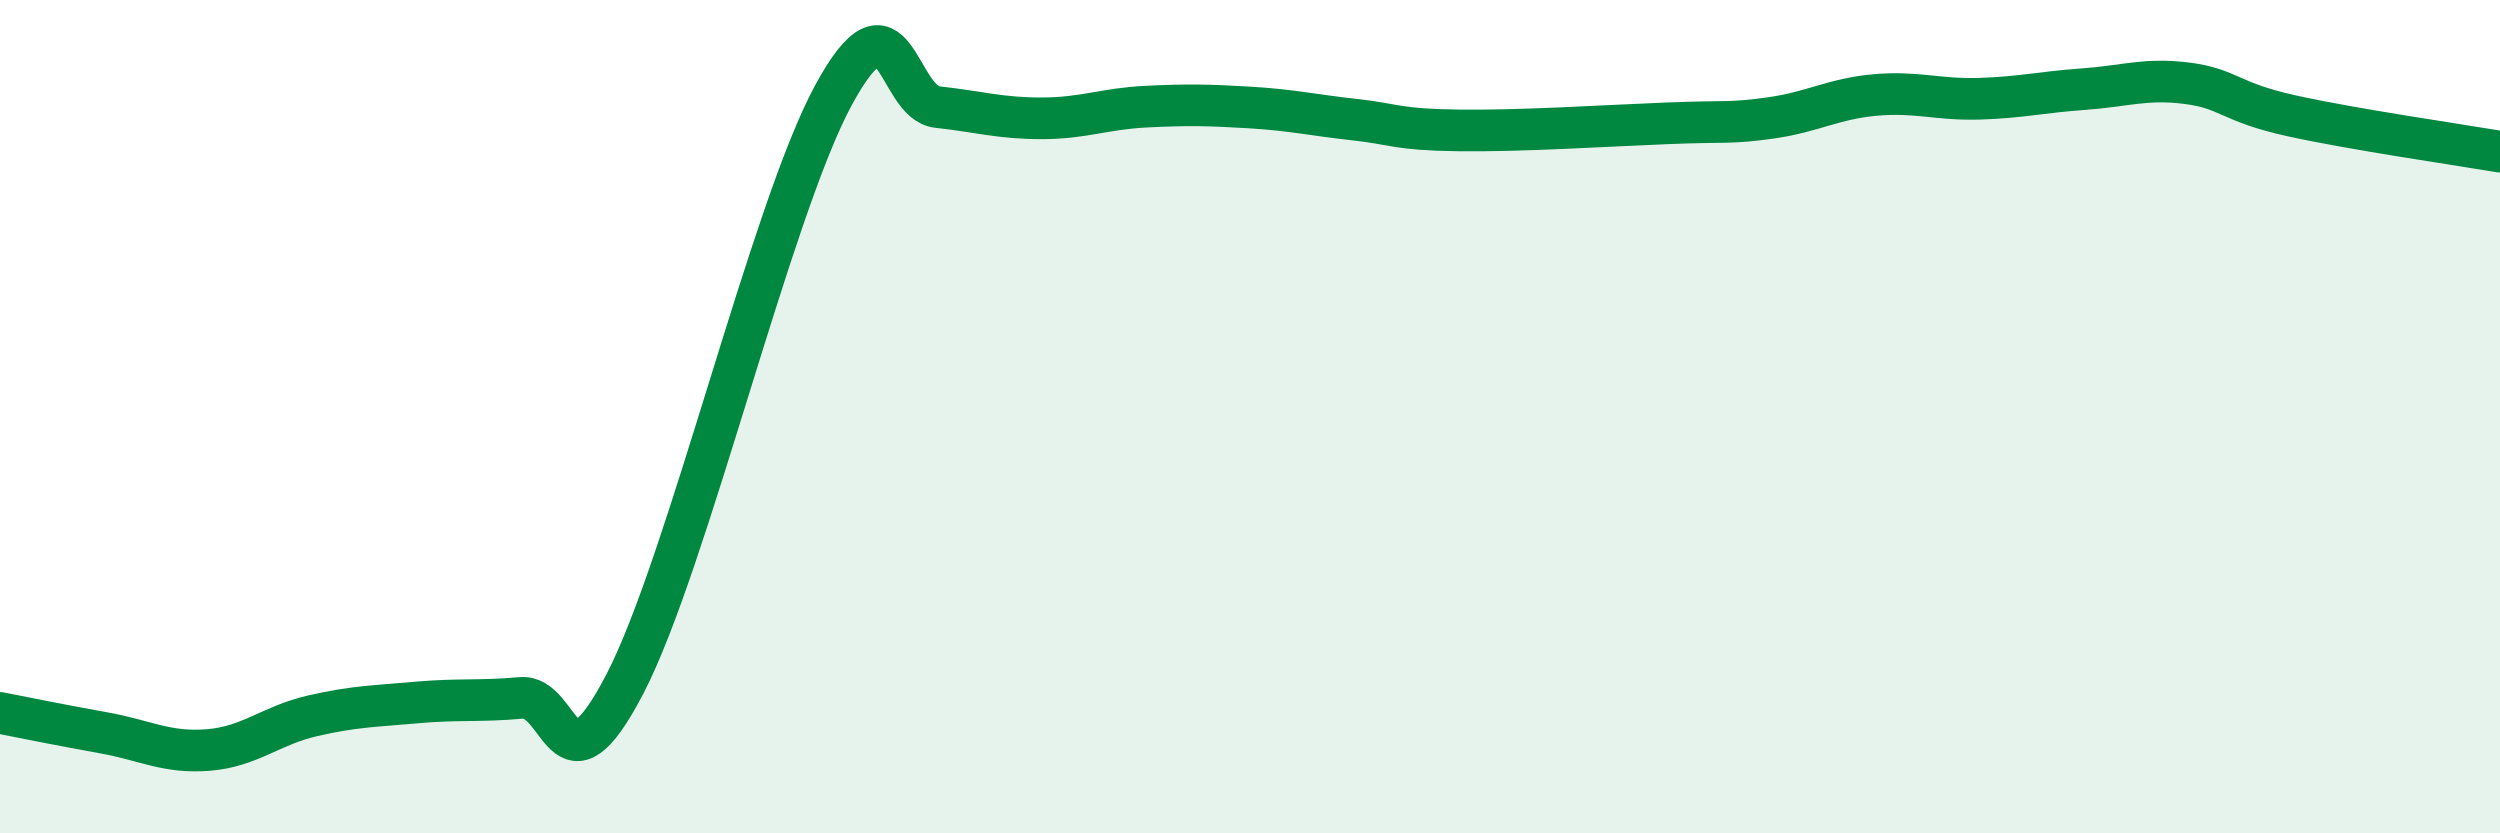 
    <svg width="60" height="20" viewBox="0 0 60 20" xmlns="http://www.w3.org/2000/svg">
      <path
        d="M 0,17.11 C 0.5,17.21 1.5,17.41 2.5,17.59 C 3.5,17.77 4,18.08 5,18 C 6,17.92 6.5,17.41 7.5,17.18 C 8.5,16.95 9,16.95 10,16.86 C 11,16.77 11.5,16.84 12.5,16.75 C 13.5,16.66 13.5,19.3 15,16.41 C 16.5,13.52 18.5,5.06 20,2.29 C 21.5,-0.48 21.5,2.46 22.5,2.57 C 23.5,2.68 24,2.84 25,2.84 C 26,2.84 26.5,2.61 27.5,2.56 C 28.5,2.51 29,2.52 30,2.58 C 31,2.64 31.5,2.76 32.5,2.87 C 33.5,2.98 33.5,3.11 35,3.13 C 36.5,3.15 38.5,3.02 40,2.96 C 41.5,2.9 41.5,2.97 42.5,2.83 C 43.5,2.69 44,2.37 45,2.28 C 46,2.19 46.5,2.4 47.5,2.37 C 48.5,2.34 49,2.21 50,2.14 C 51,2.07 51.5,1.87 52.5,2 C 53.5,2.13 53.5,2.45 55,2.78 C 56.5,3.11 59,3.47 60,3.64L60 20L0 20Z"
        fill="#008740"
        opacity="0.1"
        stroke-linecap="round"
        stroke-linejoin="round"
      />
      <path
        d="M 0,17.11 C 0.5,17.21 1.5,17.41 2.5,17.59 C 3.5,17.77 4,18.08 5,18 C 6,17.92 6.5,17.41 7.5,17.18 C 8.5,16.95 9,16.95 10,16.86 C 11,16.77 11.5,16.84 12.5,16.75 C 13.5,16.66 13.5,19.3 15,16.41 C 16.5,13.52 18.5,5.06 20,2.29 C 21.5,-0.48 21.5,2.46 22.5,2.57 C 23.5,2.68 24,2.84 25,2.84 C 26,2.84 26.5,2.61 27.5,2.56 C 28.5,2.51 29,2.52 30,2.58 C 31,2.64 31.5,2.76 32.5,2.87 C 33.5,2.98 33.5,3.11 35,3.13 C 36.5,3.15 38.5,3.02 40,2.96 C 41.5,2.9 41.5,2.97 42.5,2.83 C 43.5,2.69 44,2.37 45,2.28 C 46,2.19 46.5,2.4 47.5,2.37 C 48.5,2.34 49,2.21 50,2.14 C 51,2.07 51.5,1.87 52.5,2 C 53.5,2.13 53.5,2.45 55,2.78 C 56.5,3.11 59,3.47 60,3.64"
        stroke="#008740"
        stroke-width="1"
        fill="none"
        stroke-linecap="round"
        stroke-linejoin="round"
      />
    </svg>
  
